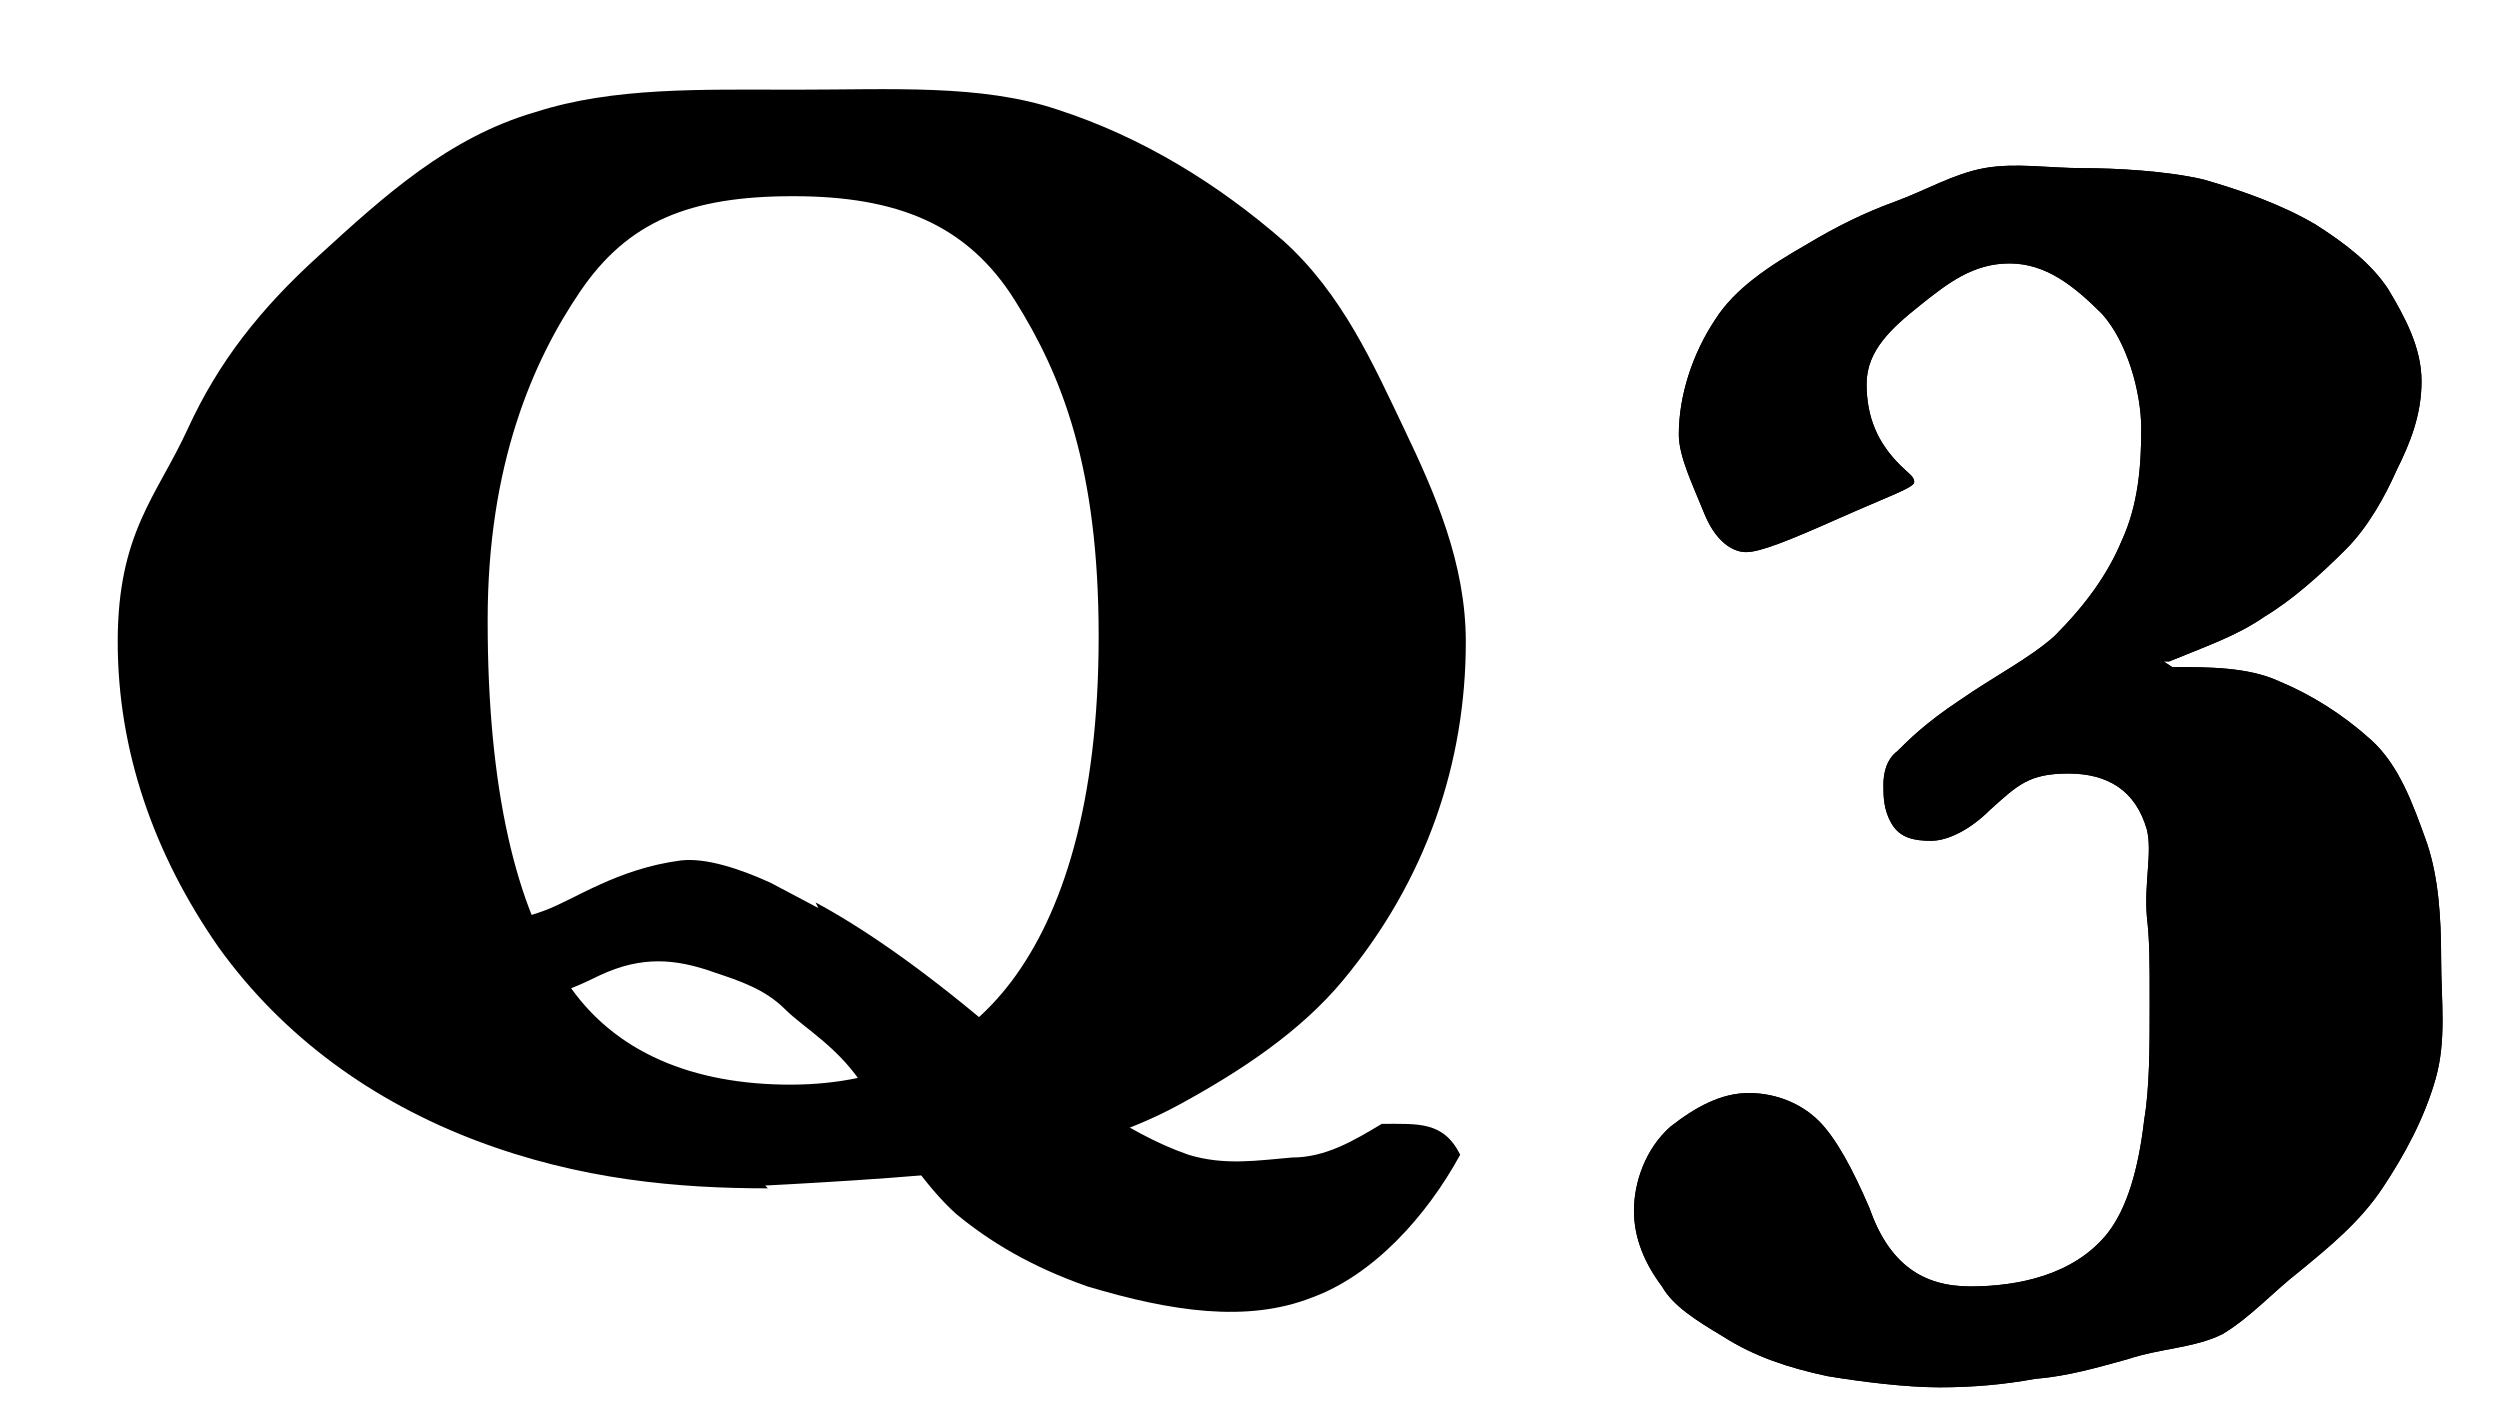 <?xml version="1.0" encoding="UTF-8"?>
<svg id="_レイヤー_1" data-name="レイヤー_1" xmlns="http://www.w3.org/2000/svg" version="1.1" viewBox="0 0 89.2 50.2">
  <!-- Generator: Adobe Illustrator 30.0.0, SVG Export Plug-In . SVG Version: 2.1.1 Build 123)  -->
  <path d="M27.4,42.4c-3.2,0-6.7-.3-10.4-1.7-3.7-1.4-6.9-3.7-9.2-6.9-2.3-3.3-3.6-7-3.6-10.9s1.4-5.2,2.5-7.6c1.1-2.4,2.6-4.3,4.7-6.2,2.3-2.1,4.6-4.2,7.7-5.1,2.8-.9,5.9-.8,9.3-.8s6.6-.2,9.3.7c3.1,1,5.8,2.7,8.1,4.7,2.1,1.9,3.2,4.4,4.3,6.7,1.1,2.3,2.2,4.8,2.2,7.6,0,4.3-1.4,8.5-4.4,12.1-1.5,1.8-3.6,3.2-5.8,4.4-2,1.1-4.5,1.8-7.1,2.3-1.7.3-7.7.6-7.7.6ZM17.4,22.2c0,5.9,1,10.2,2.8,12.8,1.7,2.6,4.6,3.7,8,3.7s6.1-1.3,7.9-3.7c1.8-2.4,3.1-6.3,3.1-12.3s-1.3-9.3-3-12c-1.7-2.7-4.2-3.7-7.9-3.7s-5.9.9-7.6,3.4c-1.7,2.5-3.3,6.2-3.3,11.7h0Z"/>
  <path d="M29.1,32.2c1.5.8,3.6,2.2,6.2,4.4,2.6,2.1,4.8,3.8,7.1,4.6,1.3.4,2.5.2,3.7.1,1.2,0,2.2-.6,3.2-1.2,1.3,0,2.2-.1,2.8,1.1-1.2,2.2-3.1,4.3-5.3,5.1-2.3.9-5,.5-8-.4-2-.7-3.5-1.6-4.7-2.6-1.1-1-2.1-2.5-3.2-4.4-.9-1.5-2.2-2.2-2.9-2.9-.7-.7-1.6-1-2.5-1.3-1.4-.5-2.6-.6-4.1.1-1.4.7-2.5,1-3.2.9-.4-.1-.7-.6-.9-1-.2-.4-.2-.9,0-1.2.2-.6,1-.6,2.1-1,1.1-.4,2.6-1.5,4.9-1.8.9-.1,2.1.3,3.2.8l1.7.9h0Z"/>
  <path d="M77.5,23.8c1.3,0,2.7,0,3.8.5,1.2.5,2.3,1.2,3.3,2.1,1,.9,1.5,2.3,2,3.7.4,1.2.5,2.6.5,4.1s.2,2.9-.2,4.3c-.4,1.4-1.1,2.7-1.9,3.9-.8,1.2-1.9,2.1-3,3-.9.7-1.7,1.6-2.7,2.2-1,.5-2.2.5-3.4.9-1.1.3-2.1.6-3.3.7-1.1.2-2.2.3-3.4.3s-2.8-.2-4-.4c-1.4-.3-2.6-.7-3.7-1.4-1-.6-1.8-1.1-2.2-1.8-.6-.8-1-1.7-1-2.7s.4-2.2,1.3-3c.9-.7,1.8-1.2,2.8-1.2s1.9.4,2.5,1,1.2,1.7,1.8,3.1c.7,2,1.9,2.8,3.6,2.8s3.7-.4,4.9-1.9c.7-.9,1.1-2.3,1.3-4,.2-1.2.2-2.6.2-4.2s0-2.2-.1-3.1c-.1-1.2.2-2.3,0-3.1-.4-1.4-1.4-2-2.8-2s-1.8.4-2.8,1.3c-.7.7-1.5,1.1-2.1,1.1s-1.1-.1-1.4-.6c-.3-.5-.3-1-.3-1.4s.1-.9.5-1.2c.4-.4,1-1,2.2-1.8,1.3-.9,2.5-1.5,3.4-2.3,1.1-1.1,1.9-2.2,2.4-3.4.6-1.3.7-2.7.7-4s-.5-3.1-1.4-4.1c-1-1-2-1.8-3.3-1.8s-2.2.7-3.2,1.5c-1,.8-1.9,1.6-1.9,2.8s.4,2.1,1.2,2.9c.3.3.5.4.5.6s-.9.5-2.7,1.3c-1.8.8-2.8,1.2-3.3,1.2s-1.1-.4-1.5-1.4c-.4-1-.9-2-.9-2.8,0-1.4.5-2.9,1.3-4.1.7-1.1,1.9-1.9,3.3-2.7,1-.6,2-1.1,3.1-1.5,1.1-.4,2.1-1,3.2-1.2,1.1-.2,2.3,0,3.5,0s3,.1,4.3.4c1.4.4,2.8.9,4,1.6,1.1.7,2,1.4,2.6,2.3.6,1,1.2,2.1,1.2,3.3s-.4,2.2-.9,3.2c-.4.9-1,2-1.8,2.8-.9.9-1.9,1.8-2.9,2.4-1,.7-2.2,1.1-3.4,1.6h-.2Z"/>
  <path d="M77.5,23.8c1.3,0,2.7,0,3.8.5,1.2.5,2.3,1.2,3.3,2.1,1,.9,1.5,2.3,2,3.7.4,1.2.5,2.6.5,4.1s.2,2.9-.2,4.3c-.4,1.4-1.1,2.7-1.9,3.9-.8,1.2-1.9,2.1-3,3-.9.7-1.7,1.6-2.7,2.2-1,.5-2.2.5-3.4.9-1.1.3-2.1.6-3.3.7-1.1.2-2.2.3-3.4.3s-2.8-.2-4-.4c-1.4-.3-2.6-.7-3.7-1.4-1-.6-1.8-1.1-2.2-1.8-.6-.8-1-1.7-1-2.7s.4-2.2,1.3-3c.9-.7,1.8-1.2,2.8-1.2s1.9.4,2.5,1,1.2,1.7,1.8,3.1c.7,2,1.9,2.8,3.6,2.8s3.7-.4,4.9-1.9c.7-.9,1.1-2.3,1.3-4,.2-1.2.2-2.6.2-4.2s0-2.2-.1-3.1c-.1-1.2.2-2.3,0-3.1-.4-1.4-1.4-2-2.8-2s-1.8.4-2.8,1.3c-.7.7-1.5,1.1-2.1,1.1s-1.1-.1-1.4-.6c-.3-.5-.3-1-.3-1.4s.1-.9.5-1.2c.4-.4,1-1,2.2-1.8,1.3-.9,2.5-1.5,3.4-2.3,1.1-1.1,1.9-2.2,2.4-3.4.6-1.3.7-2.7.7-4s-.5-3.1-1.4-4.1c-1-1-2-1.8-3.3-1.8s-2.2.7-3.2,1.5c-1,.8-1.9,1.6-1.9,2.8s.4,2.1,1.2,2.9c.3.3.5.4.5.6s-.9.5-2.7,1.3c-1.8.8-2.8,1.2-3.3,1.2s-1.1-.4-1.5-1.4c-.4-1-.9-2-.9-2.8,0-1.4.5-2.9,1.3-4.1.7-1.1,1.9-1.9,3.3-2.7,1-.6,2-1.1,3.1-1.5,1.1-.4,2.1-1,3.2-1.2,1.1-.2,2.3,0,3.5,0s3,.1,4.3.4c1.4.4,2.8.9,4,1.6,1.1.7,2,1.4,2.6,2.3.6,1,1.2,2.1,1.2,3.3s-.4,2.2-.9,3.2c-.4.9-1,2-1.8,2.8-.9.9-1.9,1.8-2.9,2.4-1,.7-2.2,1.1-3.4,1.6h-.2Z"/>
</svg>